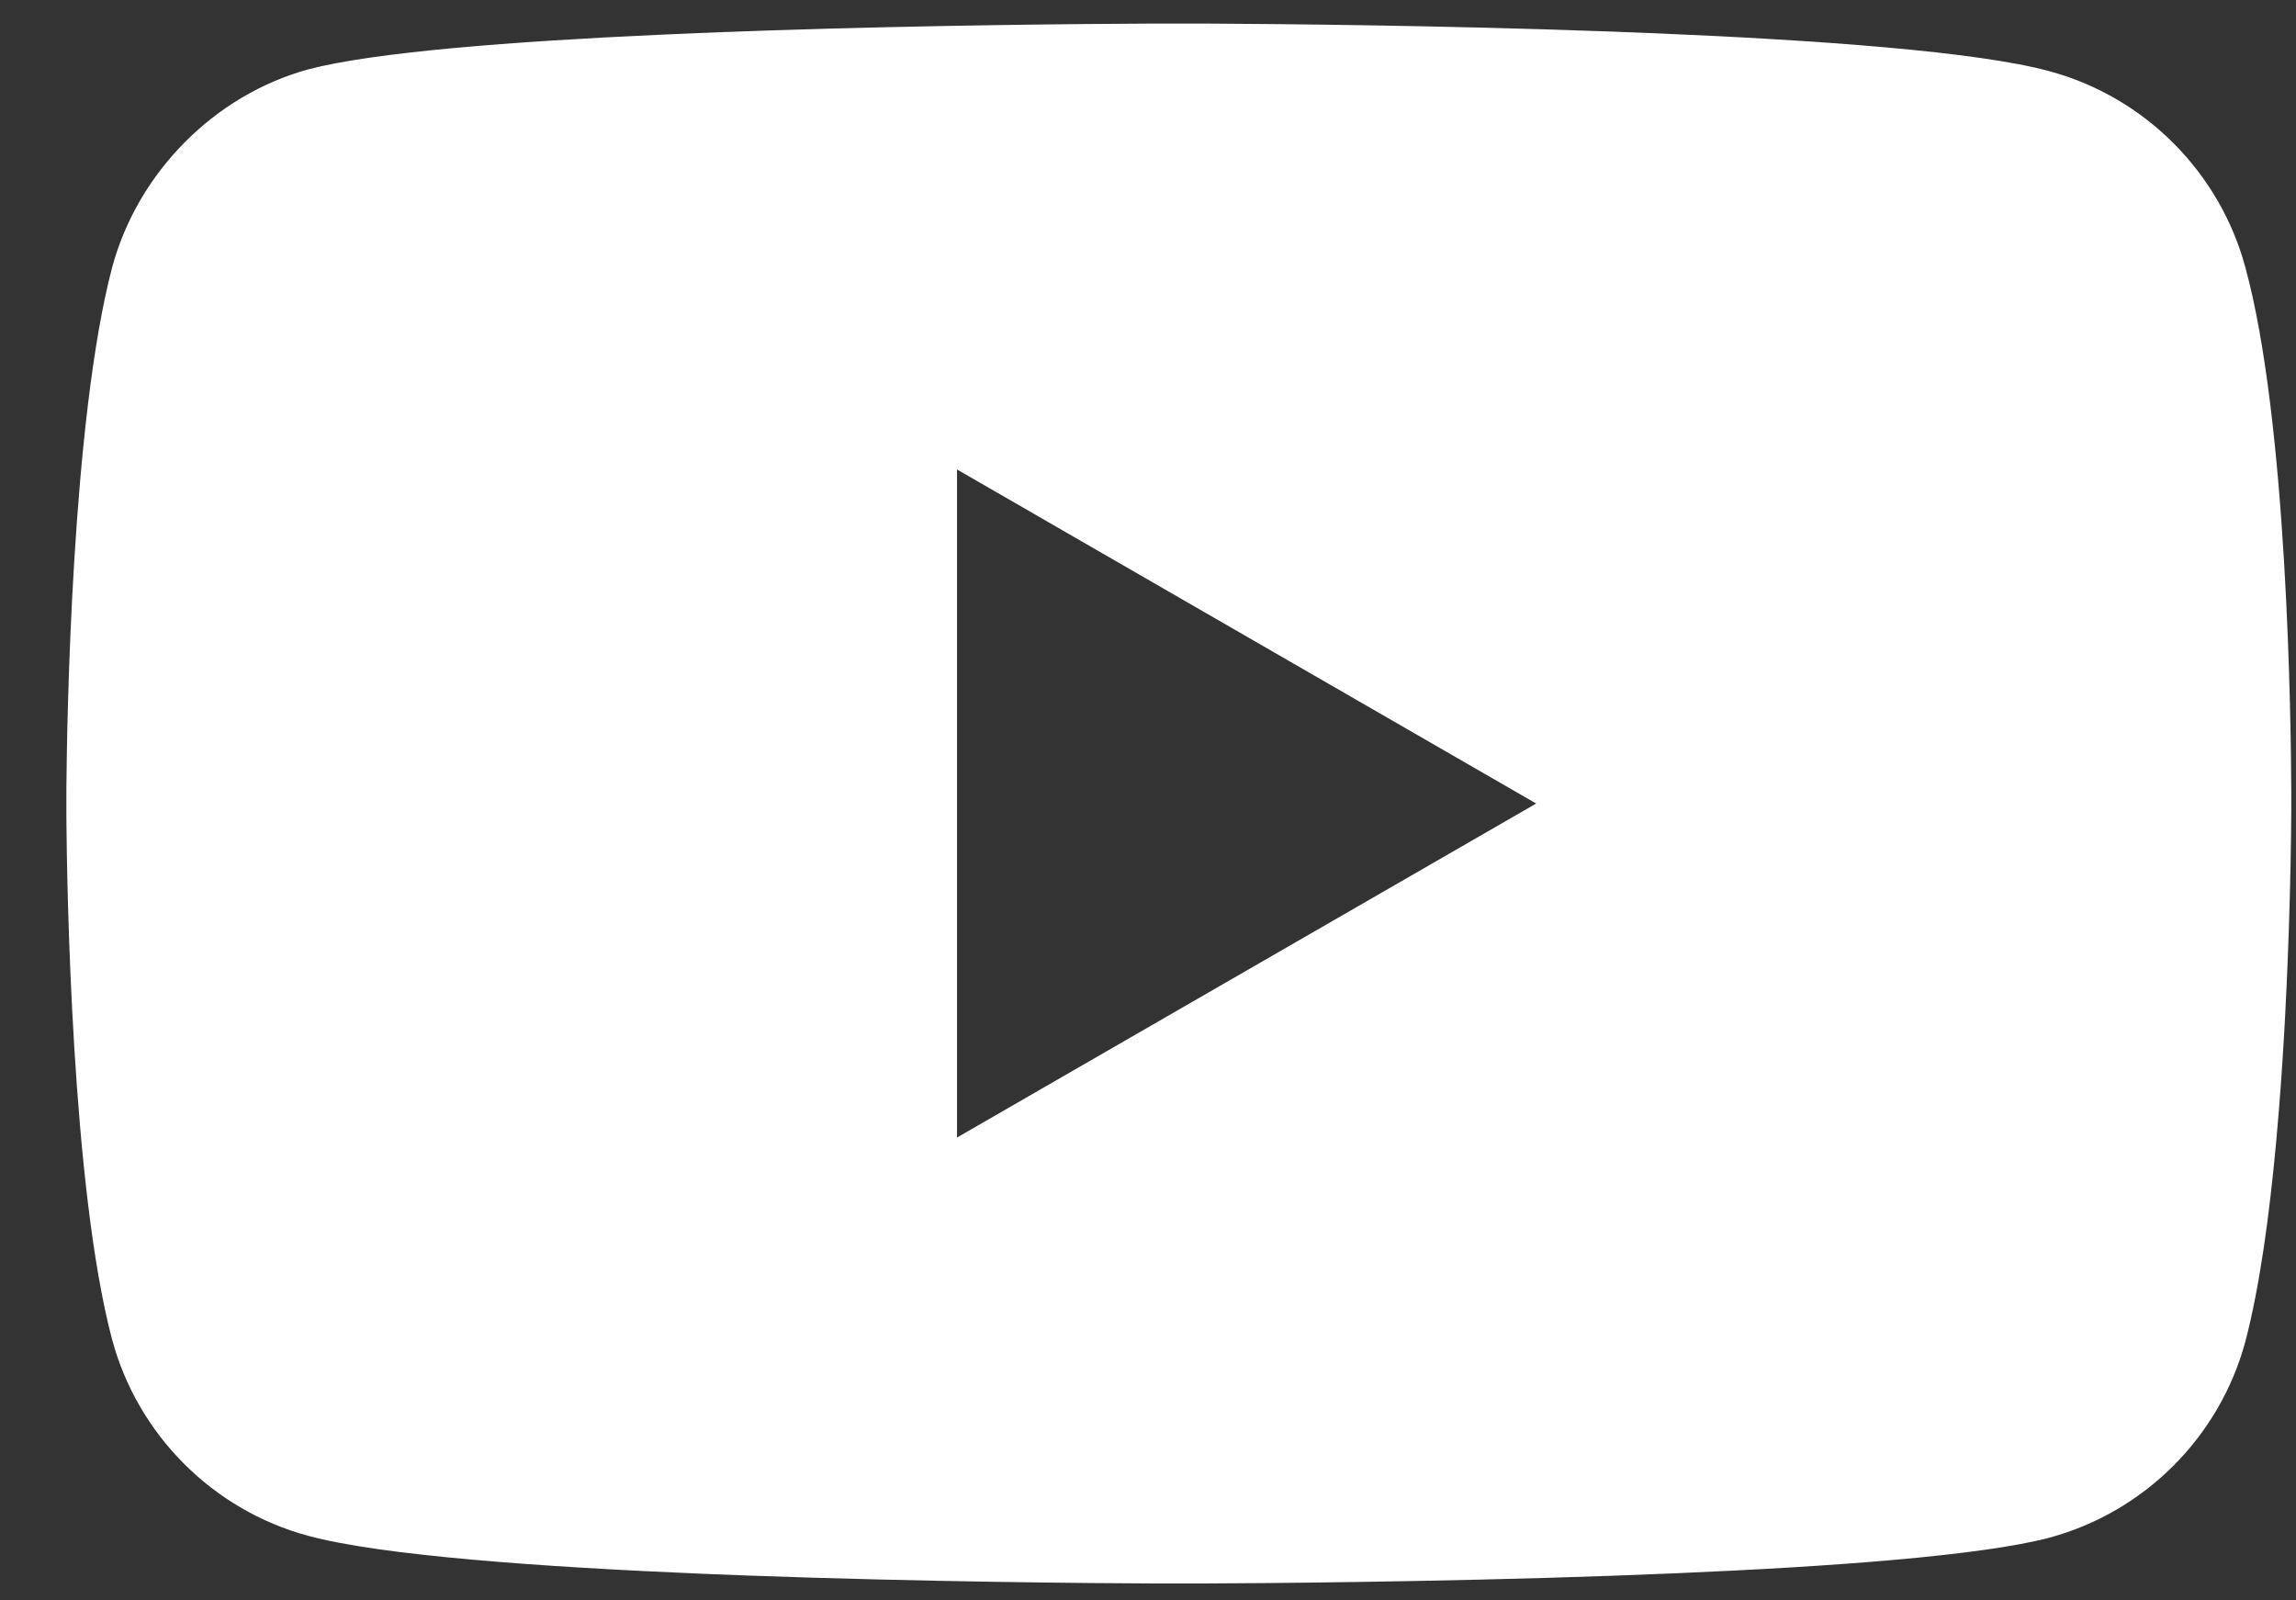 <?xml version="1.0" encoding="UTF-8"?>
<svg width="33px" height="23px" viewBox="0 0 33 23" version="1.1" xmlns="http://www.w3.org/2000/svg" xmlns:xlink="http://www.w3.org/1999/xlink">
    <rect x="0" y="0" width="33" height="23" fill="#333333" stroke="none"/>
    <title>youtube</title>
    <g id="dev" stroke="none" stroke-width="1" fill="none" fill-rule="evenodd">
        <path d="M17.377,0.339 C18.333,0.344 20.724,0.364 23.173,0.454 L23.786,0.478 C26.133,0.576 28.427,0.742 29.455,1.023 C30.825,1.393 31.905,2.474 32.273,3.846 C32.877,6.053 32.928,10.369 32.932,11.366 L32.932,11.609 C32.932,11.62 32.932,11.634 32.932,11.651 L32.931,11.782 C32.926,12.371 32.9,14.129 32.757,15.921 L32.715,16.41 C32.618,17.467 32.477,18.501 32.273,19.276 C31.905,20.648 30.825,21.729 29.455,22.099 C28.472,22.358 26.33,22.515 24.092,22.61 L23.173,22.646 C20.622,22.736 18.133,22.754 17.266,22.757 L16.62,22.757 C15.754,22.754 13.271,22.735 10.722,22.642 L10.11,22.618 C7.765,22.52 5.469,22.354 4.43,22.072 C3.06,21.703 1.98,20.621 1.611,19.25 C1.031,17.066 0.962,12.752 0.954,11.756 L0.954,11.34 C0.962,10.349 1.031,6.053 1.611,3.846 C1.98,2.474 3.086,1.366 4.43,0.997 C5.368,0.75 7.363,0.595 9.489,0.499 L10.099,0.473 C10.201,0.468 10.303,0.465 10.405,0.461 L11.017,0.439 C13.357,0.361 15.592,0.343 16.507,0.339 Z M13.755,6.747 L13.755,16.348 L22.079,11.548 L13.755,6.747 Z" id="youtube" fill="#FFFFFF" fill-rule="nonzero"></path>
    </g>
</svg>